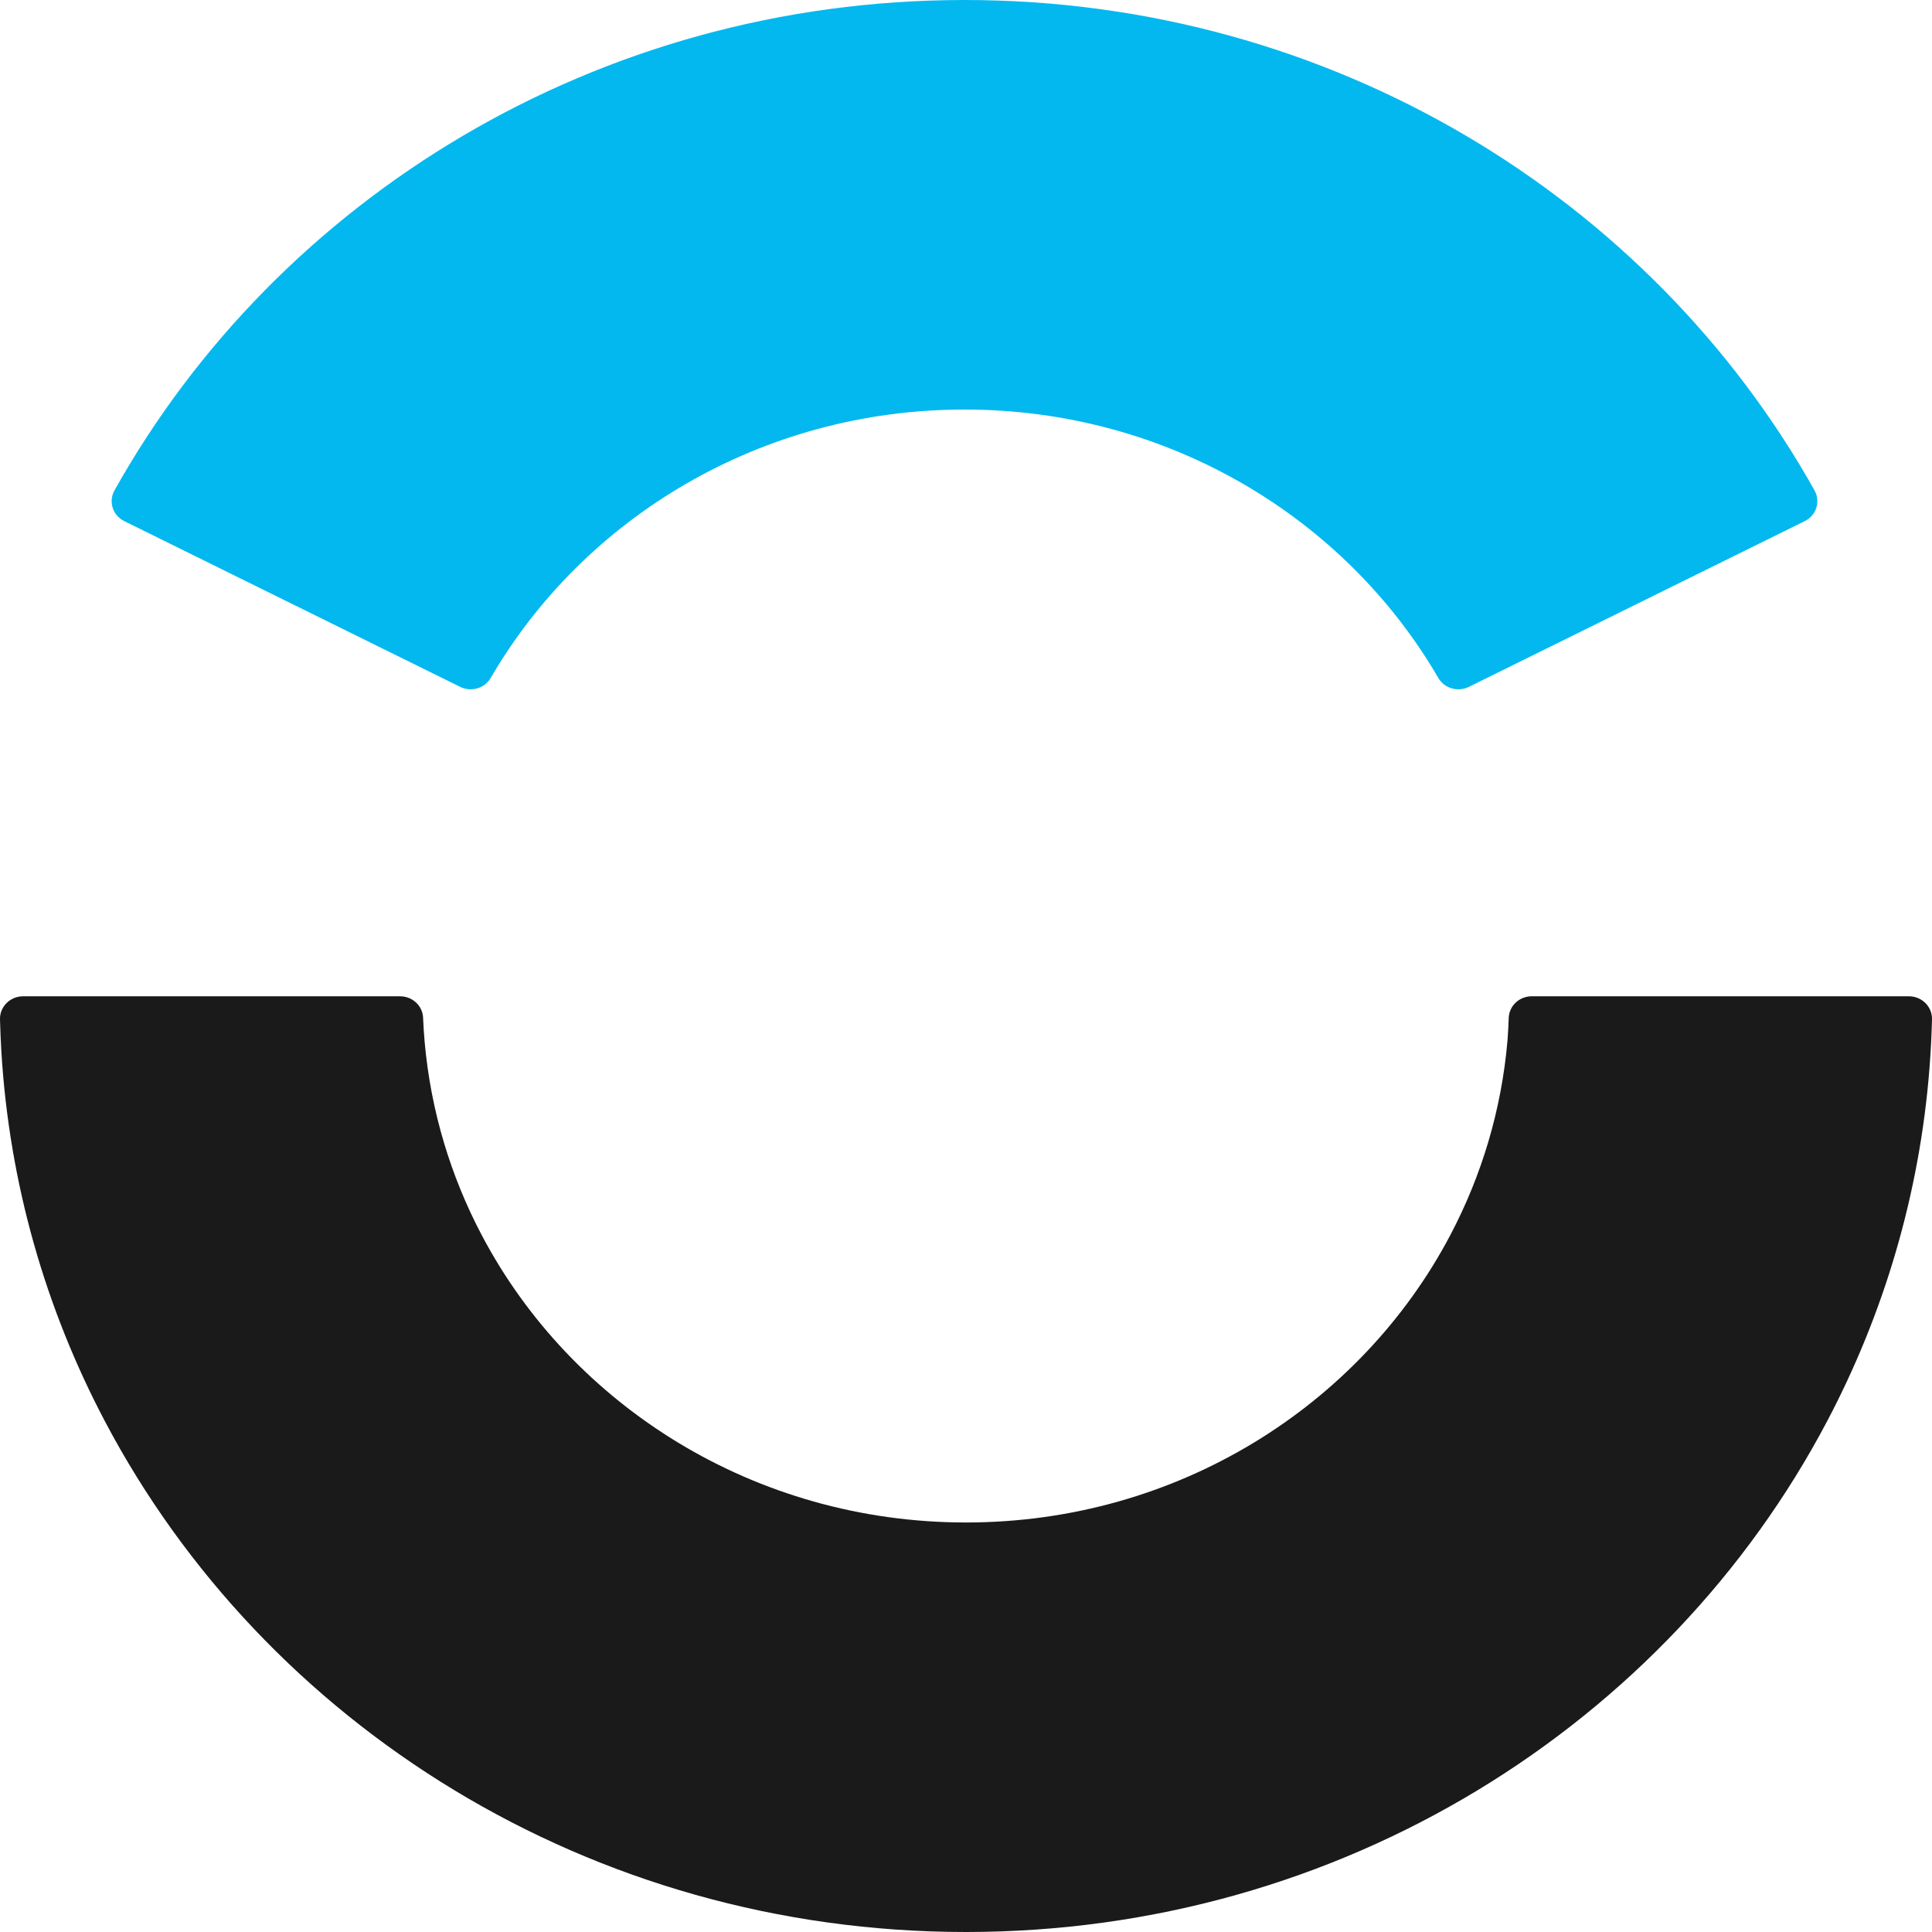 <svg xmlns="http://www.w3.org/2000/svg" fill="none" viewBox="0 0 88 88" height="88" width="88">
<path fill="#1A1A1A" d="M69.772 45.379C69.206 45.379 68.742 45.811 68.721 46.358C68.707 46.721 68.688 47.111 68.665 47.384C68.393 50.559 67.482 53.559 66.057 56.262C61.962 64.028 53.623 69.347 44 69.347C34.378 69.347 26.038 64.028 21.944 56.262C20.531 53.583 19.624 50.611 19.343 47.466C19.31 47.098 19.286 46.727 19.271 46.355C19.248 45.81 18.786 45.38 18.222 45.38H14.952H2.603H1.053C0.46 45.38 -0.014 45.855 0 46.428C0.013 46.919 0.033 47.407 0.062 47.893C0.425 53.929 2.085 59.629 4.776 64.733C12.057 78.544 26.888 88 44 88C61.112 88 75.943 78.544 83.224 64.733C85.805 59.837 87.438 54.395 87.887 48.633C87.944 47.903 87.981 47.167 88 46.428C88.014 45.855 87.54 45.38 86.947 45.38H85.177H71.347H69.772L69.772 45.379Z"></path>
<path fill="#03B8EF" d="M43.932 18.654C53.197 18.654 61.272 23.583 65.514 30.881C65.79 31.355 66.403 31.533 66.904 31.286L82.205 23.736C82.736 23.475 82.932 22.841 82.648 22.335C75.2 9.032 60.656 0 43.932 0C27.209 0 12.664 9.032 5.216 22.334C4.932 22.841 5.128 23.474 5.659 23.736L20.961 31.286C21.462 31.533 22.074 31.355 22.35 30.881C26.593 23.583 34.668 18.654 43.932 18.654Z"></path>
</svg>
